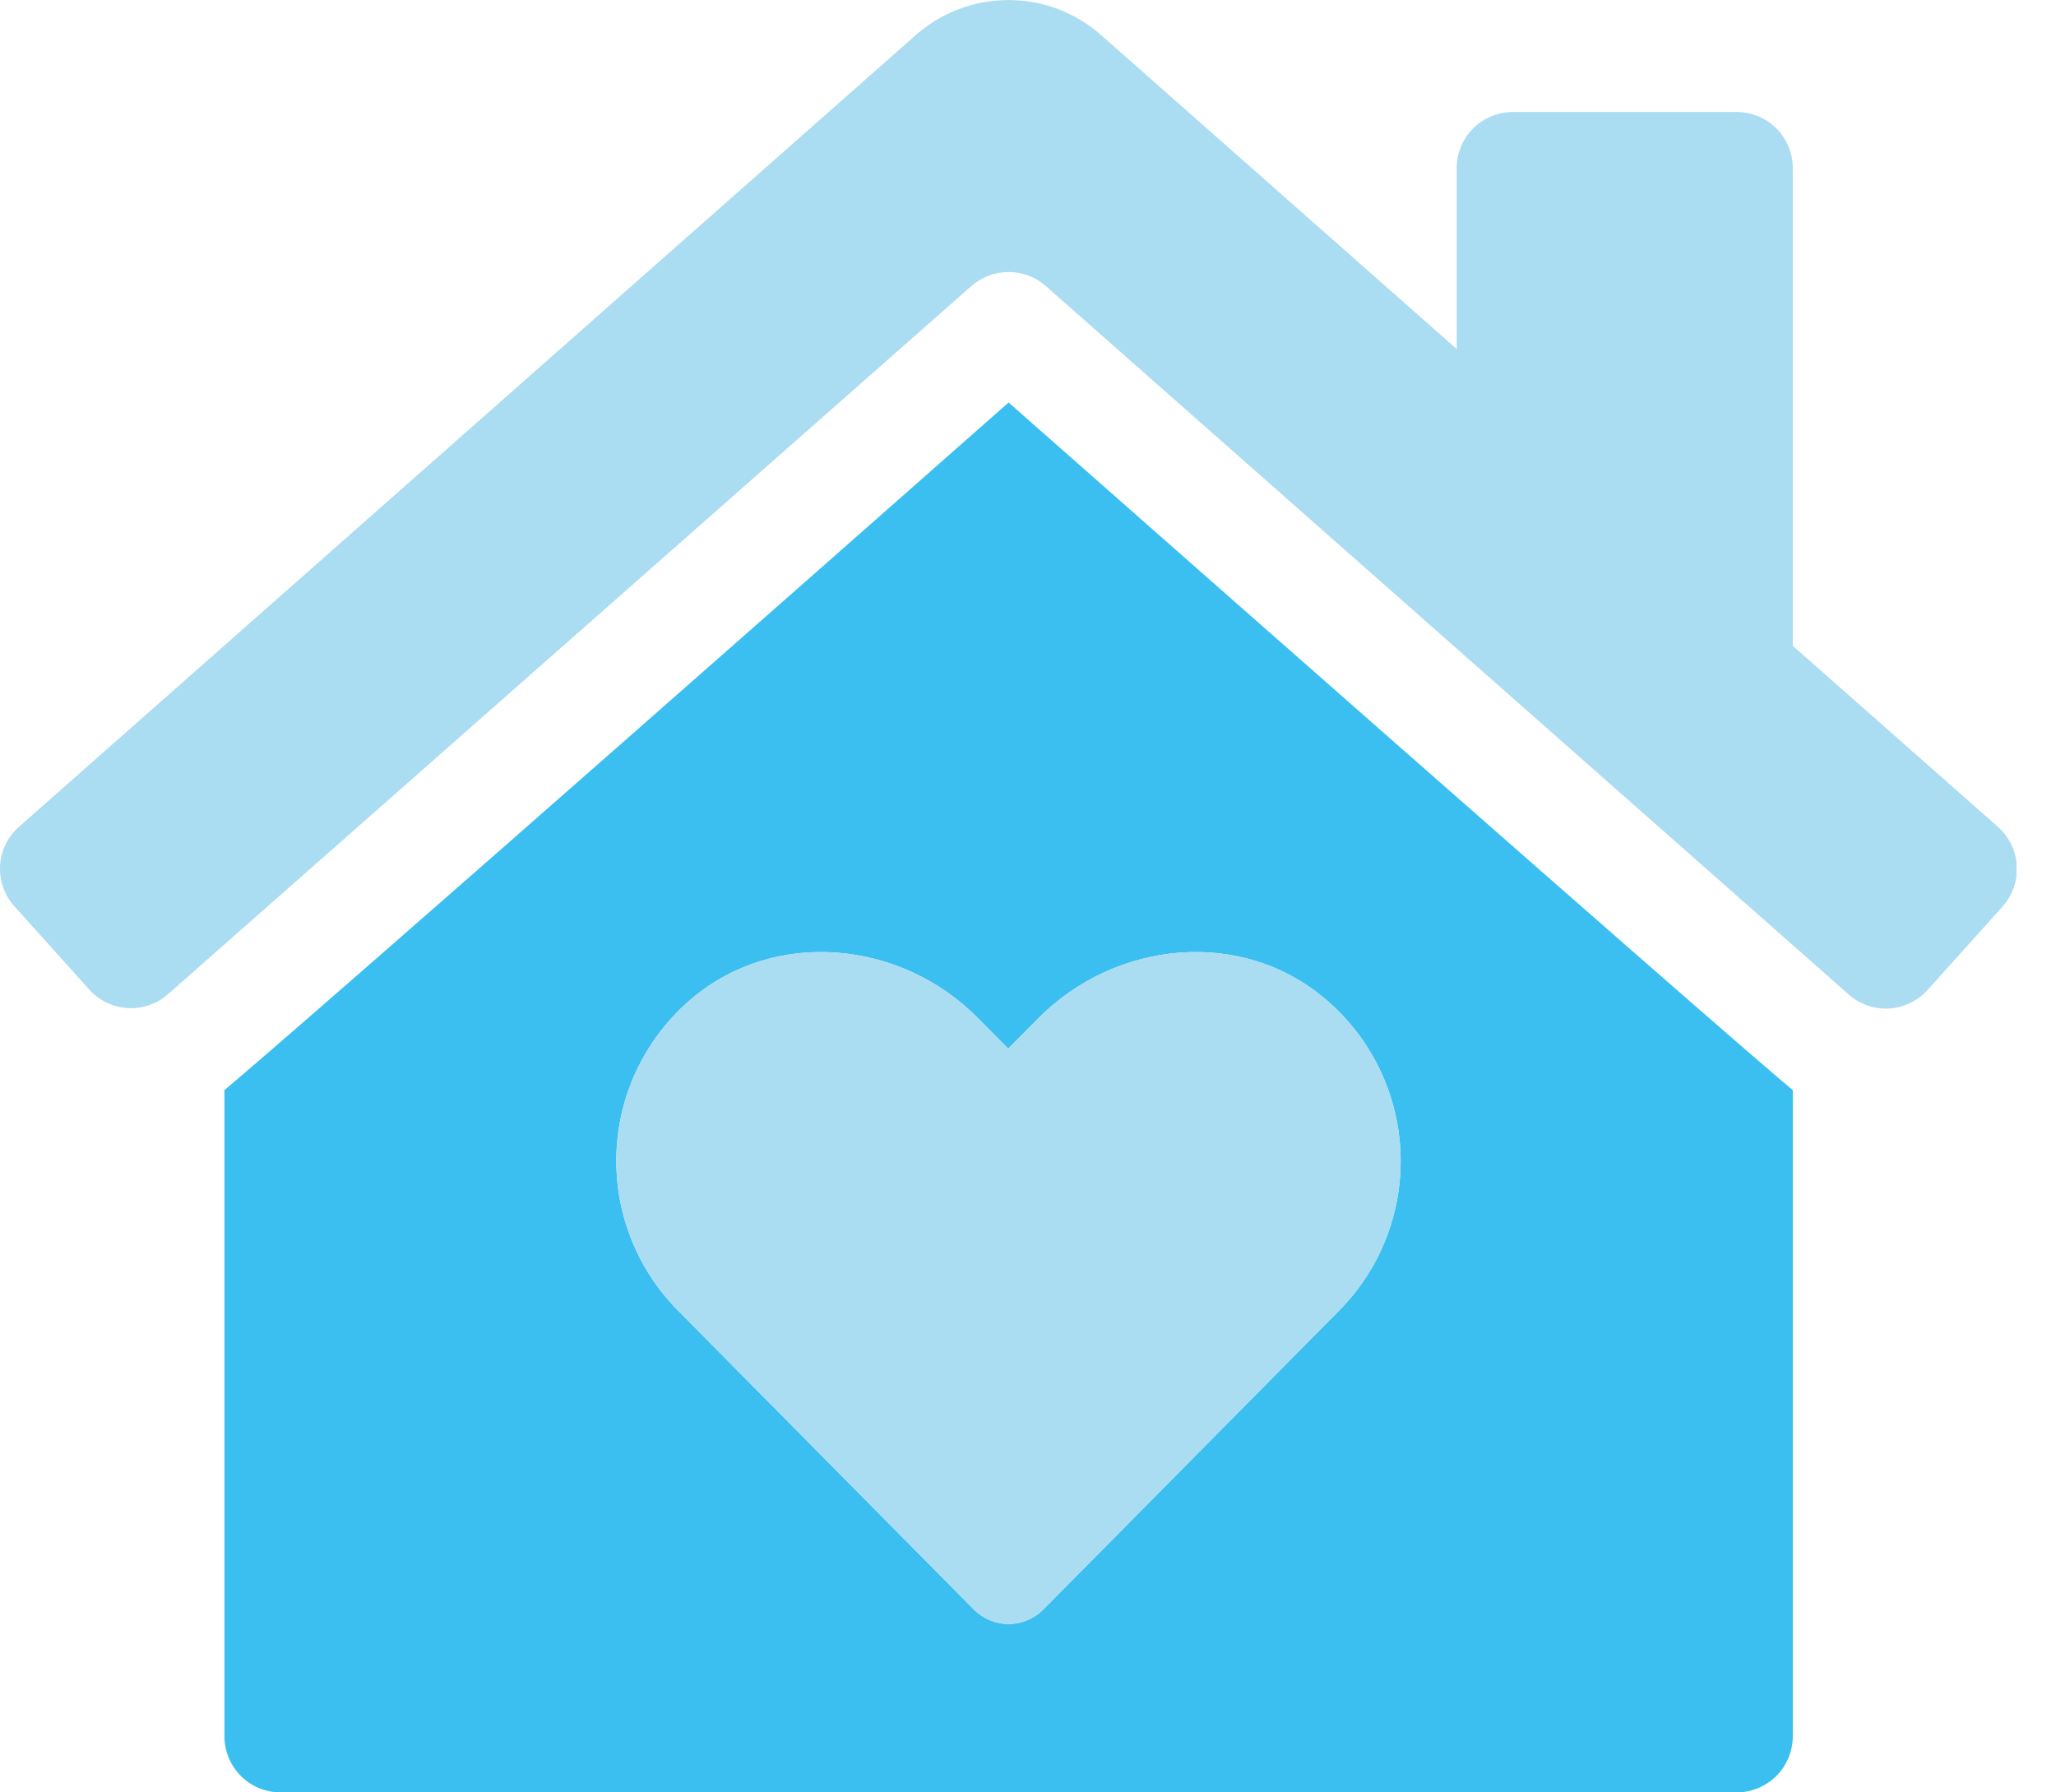 <svg width="39" height="34" viewBox="0 0 39 34" fill="none" xmlns="http://www.w3.org/2000/svg">
<g clip-path="url(#clip0_91_75)">
<path d="M4.257 20.678V32.938C4.258 33.219 4.37 33.489 4.569 33.688C4.768 33.887 5.038 33.999 5.32 34H32.945C33.226 33.999 33.496 33.887 33.695 33.688C33.894 33.489 34.006 33.219 34.007 32.938V20.678C33.562 20.312 31.039 18.134 19.132 7.635C7.172 18.187 4.682 20.325 4.257 20.678V20.678ZM25.115 18.93C25.544 19.286 25.894 19.727 26.143 20.225C26.392 20.723 26.536 21.267 26.564 21.823C26.592 22.38 26.504 22.936 26.306 23.456C26.108 23.977 25.805 24.451 25.414 24.848L19.789 30.532C19.703 30.618 19.6 30.687 19.488 30.734C19.375 30.781 19.254 30.806 19.131 30.806C19.009 30.806 18.888 30.781 18.775 30.734C18.663 30.687 18.56 30.618 18.474 30.532L12.849 24.848C12.459 24.451 12.154 23.978 11.956 23.458C11.757 22.938 11.668 22.383 11.695 21.827C11.722 21.271 11.864 20.726 12.112 20.228C12.36 19.729 12.708 19.288 13.135 18.93C14.729 17.602 17.099 17.842 18.554 19.316L19.125 19.893L19.696 19.316C21.157 17.842 23.528 17.602 25.115 18.93V18.93Z" fill="#3ABFF0"/>
<path d="M25.116 18.93C23.528 17.602 21.158 17.842 19.697 19.316L19.126 19.893L18.555 19.316C17.1 17.842 14.729 17.602 13.136 18.93C12.709 19.288 12.36 19.729 12.113 20.228C11.865 20.726 11.723 21.27 11.696 21.827C11.669 22.383 11.758 22.938 11.957 23.458C12.155 23.978 12.46 24.451 12.85 24.848L18.475 30.532C18.561 30.618 18.663 30.687 18.776 30.734C18.889 30.781 19.01 30.806 19.132 30.806C19.255 30.806 19.375 30.781 19.488 30.734C19.601 30.687 19.704 30.618 19.79 30.532L25.414 24.848C25.805 24.451 26.108 23.977 26.306 23.456C26.504 22.936 26.592 22.38 26.564 21.823C26.536 21.267 26.392 20.723 26.143 20.225C25.894 19.727 25.544 19.286 25.116 18.93V18.93ZM37.905 15.69L34.007 12.251V3.187C34.007 2.906 33.895 2.635 33.696 2.436C33.497 2.237 33.227 2.125 32.945 2.125H28.695C28.413 2.125 28.143 2.237 27.944 2.436C27.744 2.635 27.632 2.906 27.632 3.187V6.621L20.905 0.682C20.418 0.243 19.785 0.001 19.129 0.001C18.473 0.001 17.84 0.243 17.353 0.682L0.353 15.69C0.249 15.783 0.164 15.896 0.104 16.022C0.044 16.148 0.009 16.285 0.001 16.424C-0.006 16.563 0.014 16.703 0.061 16.835C0.107 16.966 0.179 17.087 0.273 17.191L1.694 18.772C1.787 18.875 1.9 18.96 2.026 19.02C2.152 19.08 2.288 19.115 2.428 19.122C2.567 19.13 2.707 19.11 2.838 19.063C2.97 19.017 3.091 18.945 3.195 18.851L18.428 5.424C18.623 5.254 18.873 5.16 19.132 5.16C19.391 5.16 19.641 5.254 19.836 5.424L35.062 18.859C35.166 18.953 35.287 19.025 35.419 19.071C35.551 19.117 35.69 19.138 35.83 19.13C35.969 19.123 36.105 19.088 36.231 19.027C36.357 18.967 36.47 18.883 36.563 18.779L37.984 17.199C38.174 16.988 38.272 16.711 38.257 16.428C38.242 16.145 38.116 15.88 37.905 15.69V15.69Z" fill="#AADCF2"/>
</g>
<defs>
<clipPath id="clip0_91_75">
<rect width="38.25" height="34" fill="white"/>
</clipPath>
</defs>
</svg>
